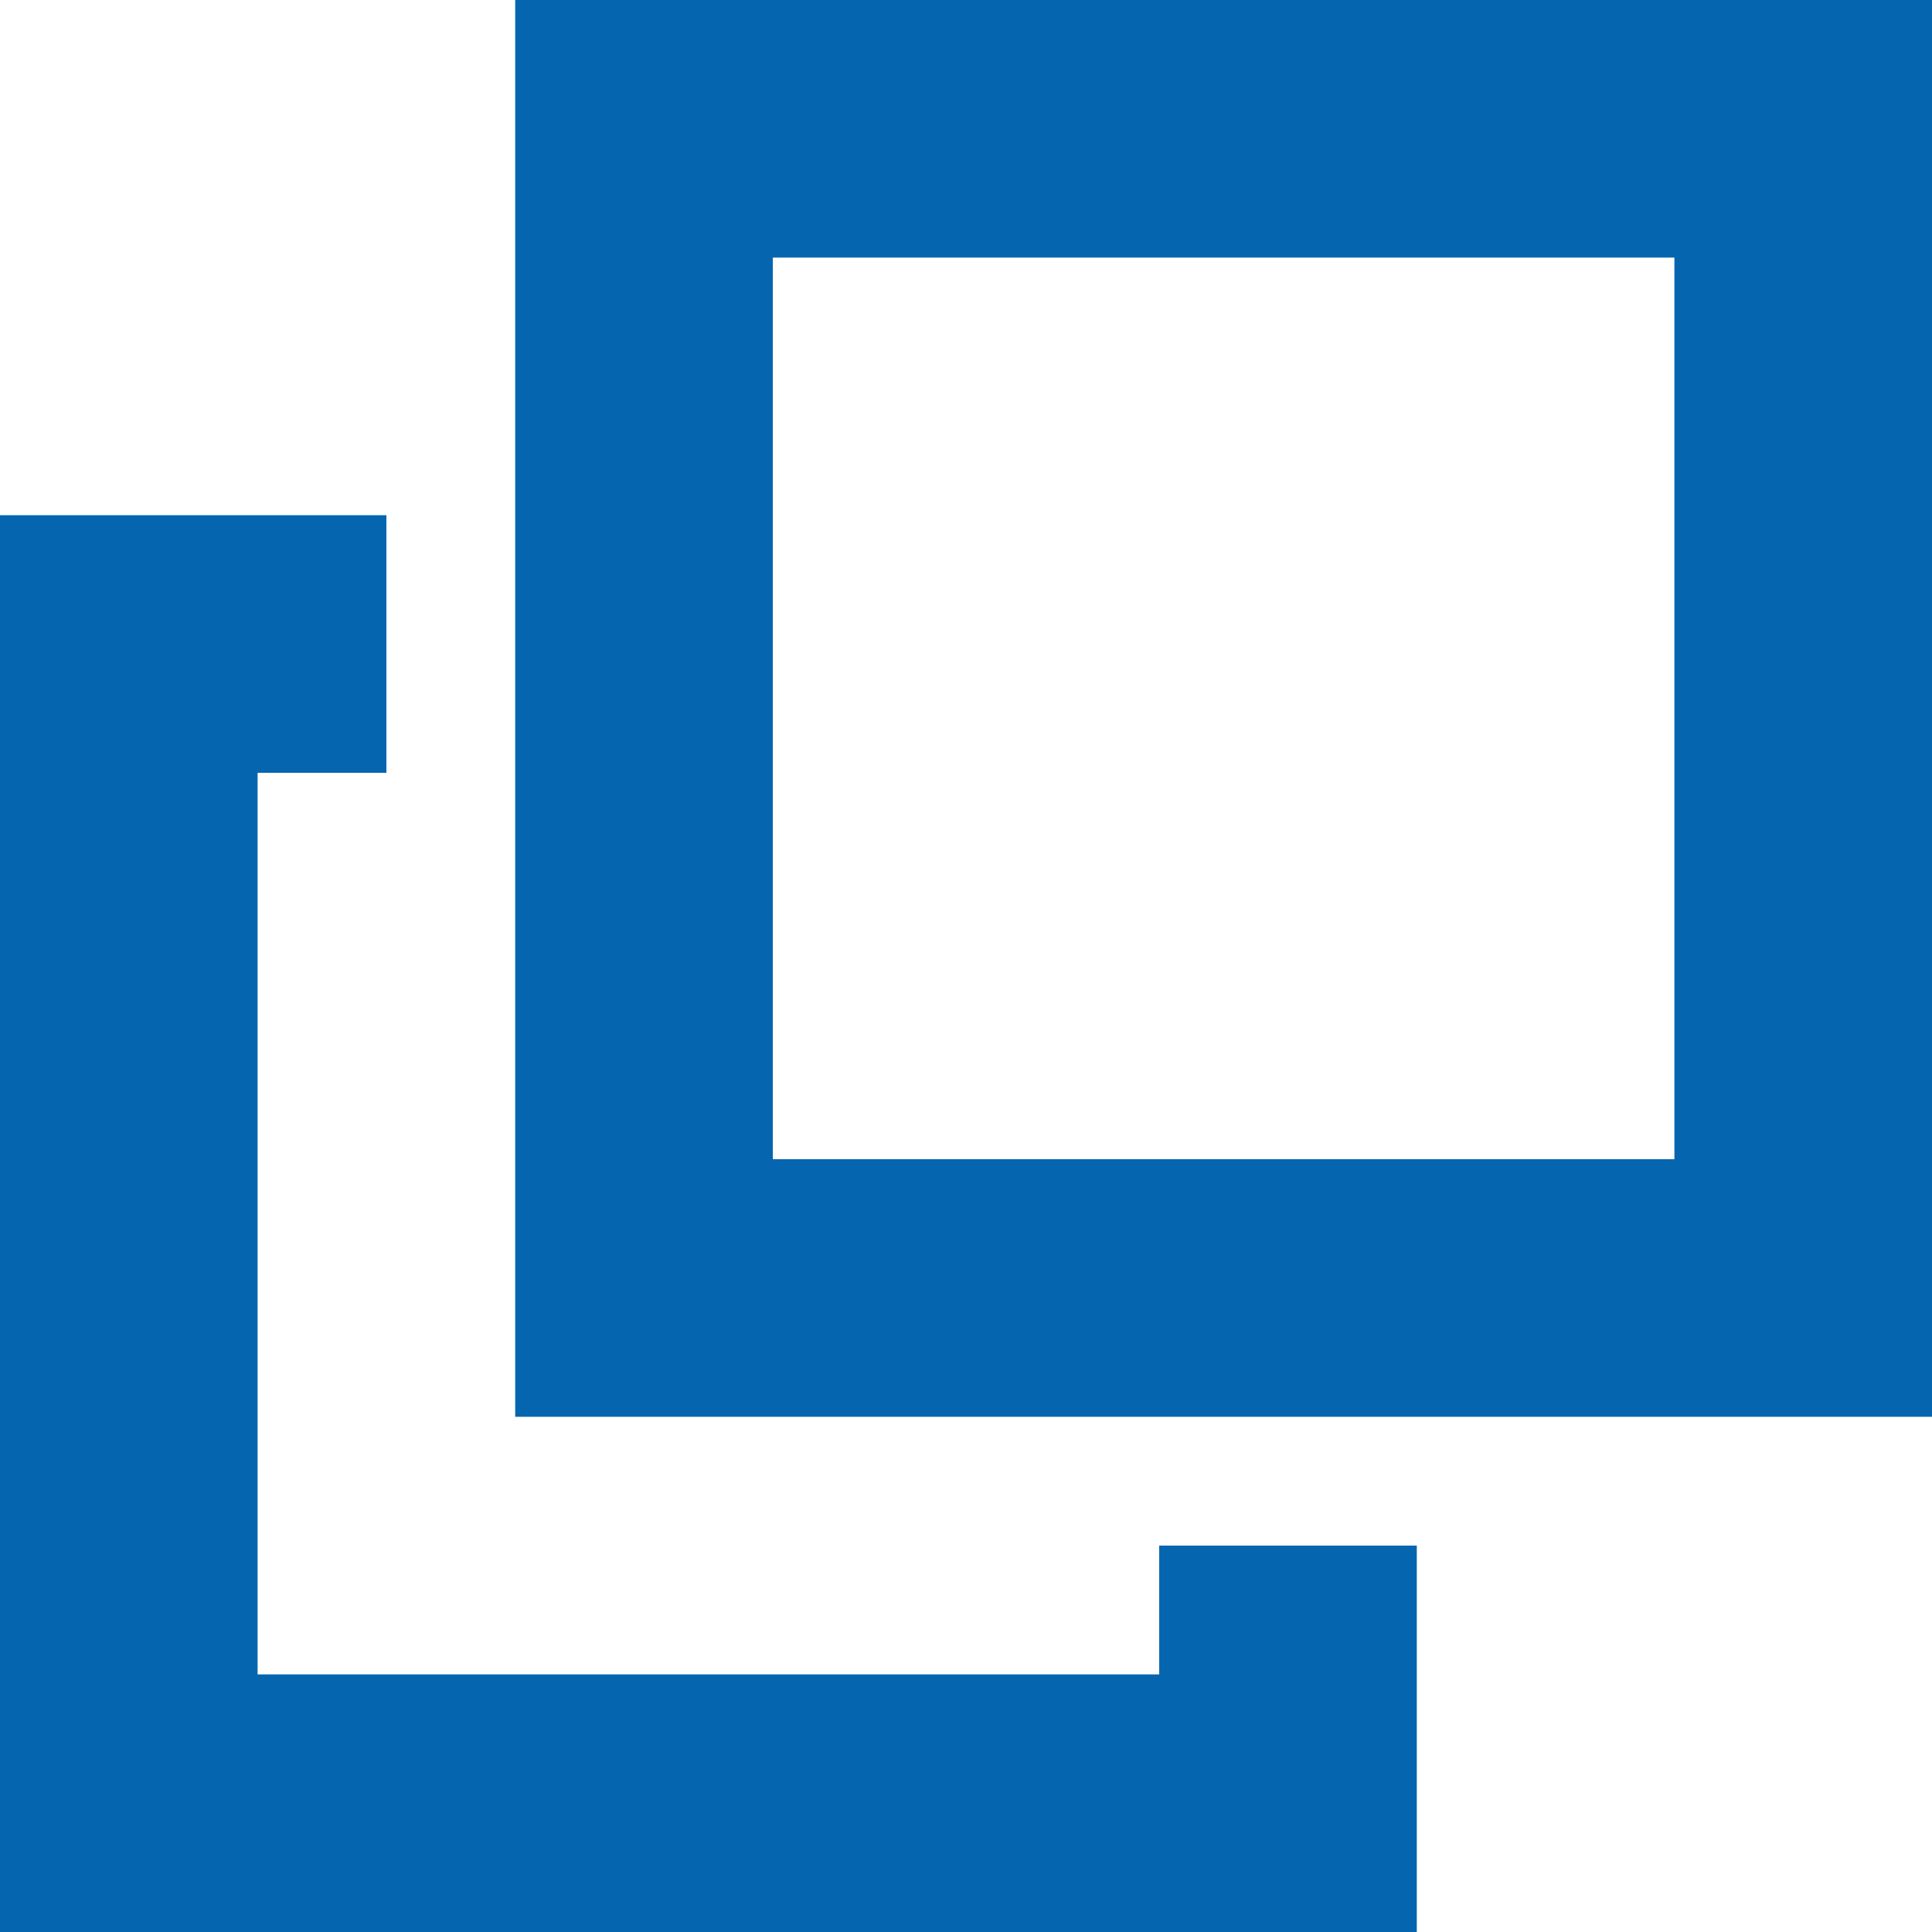 <svg width="15" height="15" viewBox="0 0 15 15" fill="none" xmlns="http://www.w3.org/2000/svg">
<g clip-path="url(#clip0_1_6943)">
<path d="M9 13H2V6H3V4H0V15H11V12H9V13Z" fill="#0566AF"/>
<path d="M4 0V11H15V0H4ZM13 9H6V2H13V9Z" fill="#0566AF"/>
</g>
<defs>
<clipPath id="clip0_1_6943">
<rect width="15" height="15" fill="white"/>
</clipPath>
</defs>
</svg>
